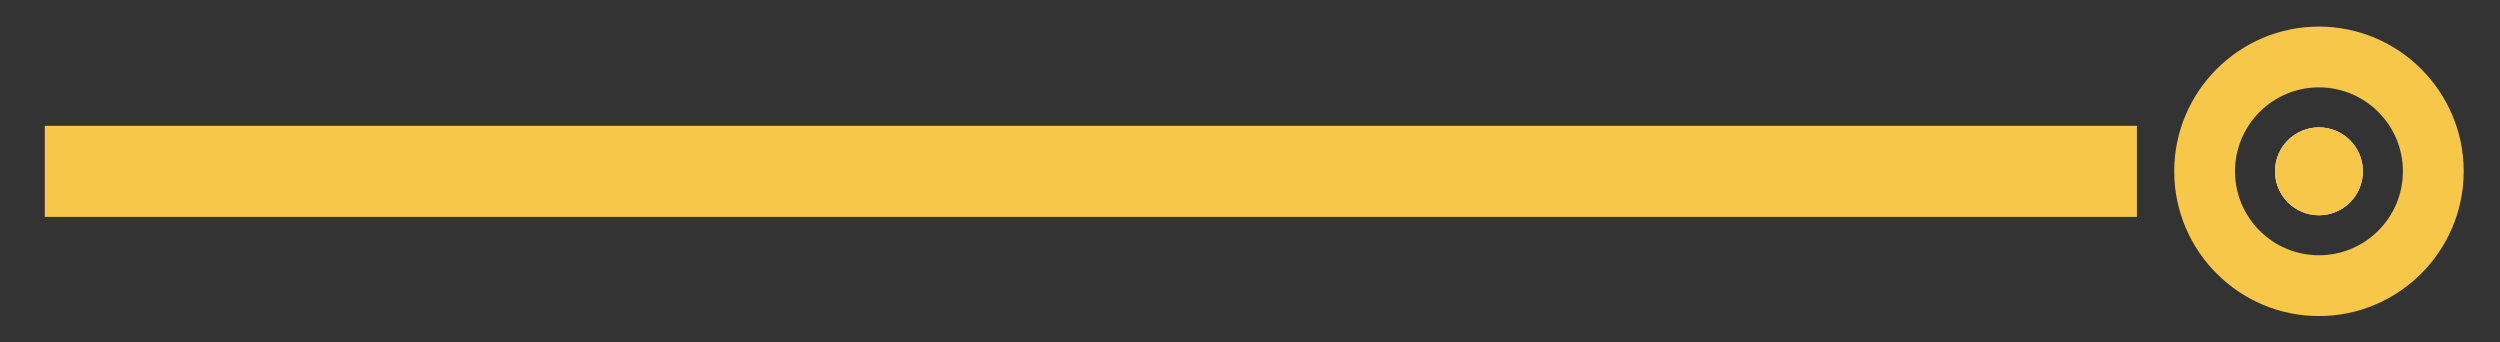<?xml version="1.0" encoding="UTF-8"?><svg id="Layer_1" xmlns="http://www.w3.org/2000/svg" viewBox="0 0 95 13"><rect x="0" y="0" width="95" height="13" fill="#333333" stroke="none"/><defs><style>.cls-1{fill:#fff;}.cls-2{fill:#f6c748;}</style></defs><path class="cls-2" d="M88.12,1.01c-3.03,0-5.5,2.47-5.5,5.5s2.47,5.5,5.5,5.5,5.5-2.47,5.5-5.5-2.47-5.5-5.5-5.5Zm0,8.69c-1.76,0-3.19-1.43-3.19-3.19s1.43-3.19,3.19-3.19,3.19,1.43,3.19,3.19-1.43,3.19-3.19,3.19Z"/><circle class="cls-1" cx="88.12" cy="6.51" r="1.67"/><rect class="cls-2" x="1.702" y="4.781" width="79.5" height="3.46"/><circle class="cls-2" cx="88.12" cy="6.51" r="1.67"/></svg>